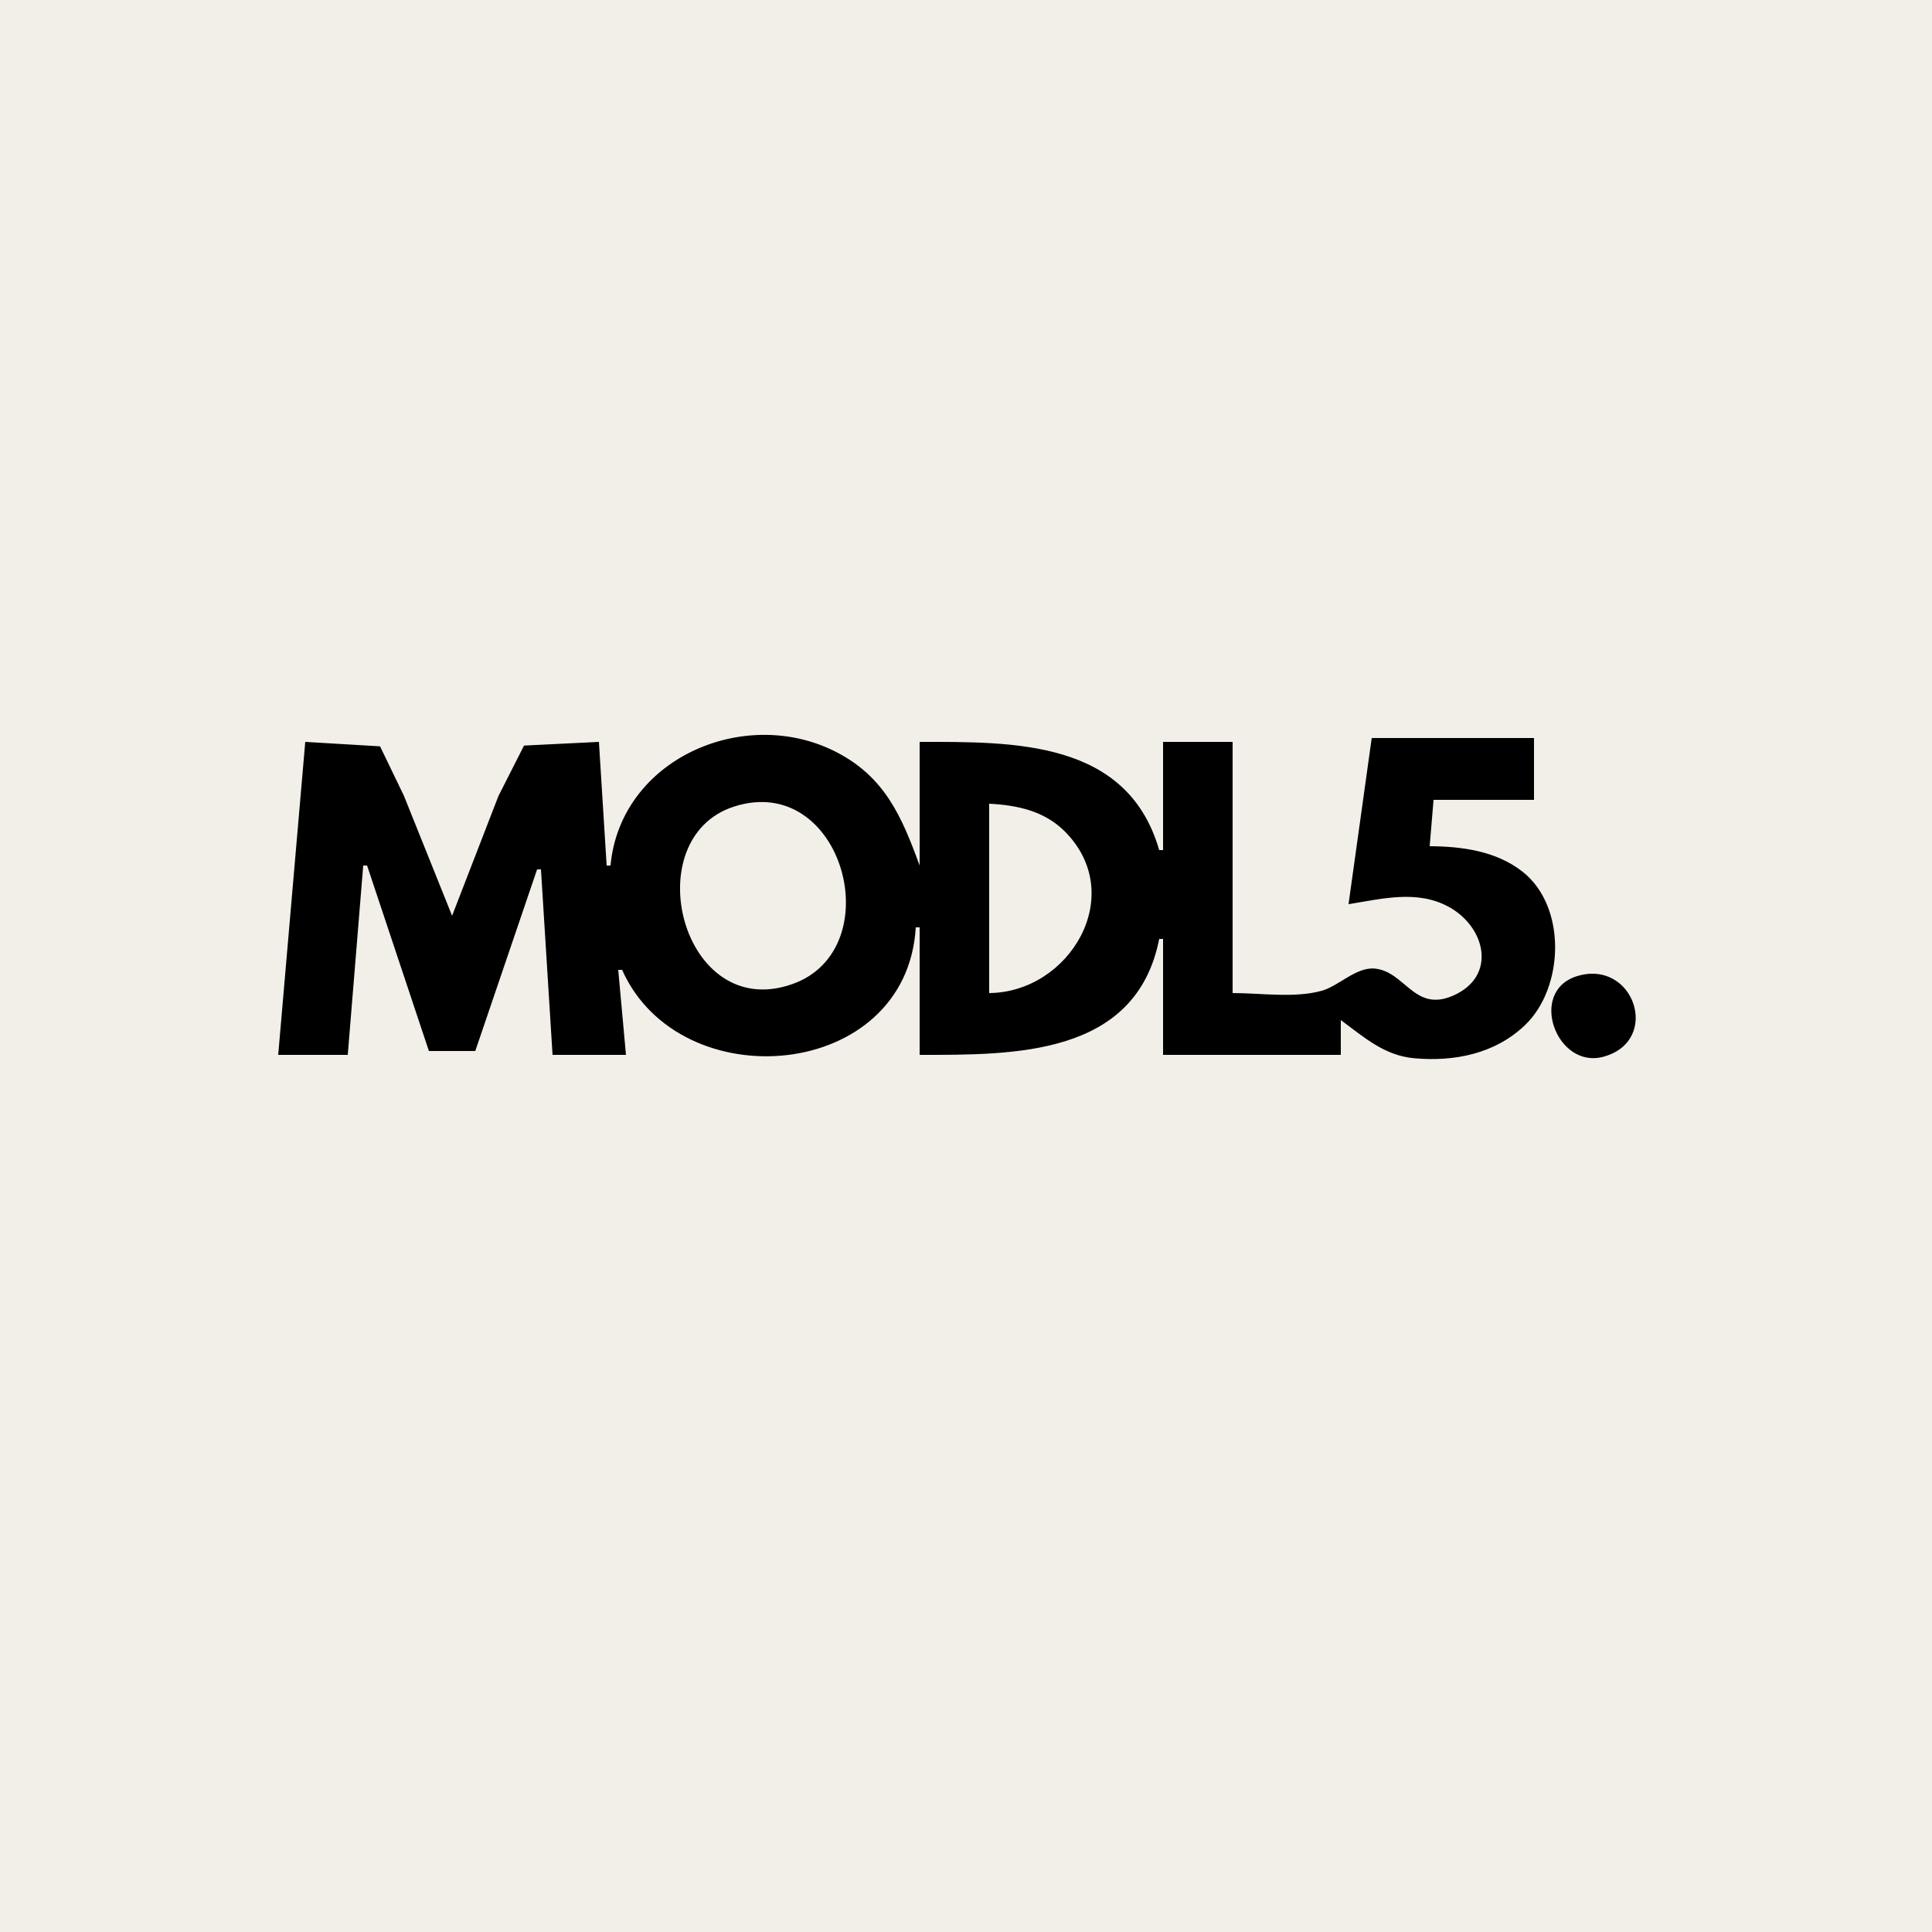 <svg height="500" width="500" xmlns="http://www.w3.org/2000/svg">
<path d="M0 0L0 500L500 500L500 0L0 0z" style="fill:#f2efe8; stroke:none;"></path>
<path d="M158 224L157 224L155 192L135.62 192.953L129 206L117 237L104.535 205.951L98.356 193.149L79 192L72 273L90 273L94 224L95 224L111 272L123 272L139 225L140 225L143 273L162 273L160 251L161 251C175.983 284.642 234.658 279.81 237 240L238 240L238 273C262.306 273 294.005 273.405 300 243L301 243L301 273L347 273L347 264C353.013 268.398 358.187 273.172 366 273.874C376.416 274.811 387.001 272.71 394.741 265.234C404.842 255.478 405.491 234.525 393.969 225.54C387.171 220.239 378.345 219.048 370 219L371 207L397 207L397 191L355 191L349 234C357.591 232.634 366.772 230.195 374.999 234.727C384.512 239.966 387.513 252.733 375.972 257.709C366.041 261.992 363.668 251.519 355.913 250.681C350.99 250.149 346.553 255.169 342 256.425C335.007 258.355 326.221 257 319 257L319 192L301 192L301 220L300 220C291.747 191.427 262.232 192 238 192L238 224C233.329 211.229 228.938 200.883 216 194.414C192.375 182.601 160.562 196.491 158 224z" style="fill:#000000; stroke:none;"></path>
<path d="M190 208.73C164.495 216.891 176.397 264.736 204.999 254.703C230.572 245.731 218.187 199.71 190 208.73M256 208L256 257C276.743 256.838 291.905 231.715 275.657 215.259C270.331 209.866 263.283 208.382 256 208z" style="fill:#f2efe8; stroke:none;"></path>
<path d="M408.063 252.649C395.386 256.606 402.85 276.836 414.997 273.475C430.055 269.308 422.828 248.04 408.063 252.649z" style="fill:#000000; stroke:none;"></path>
</svg>
